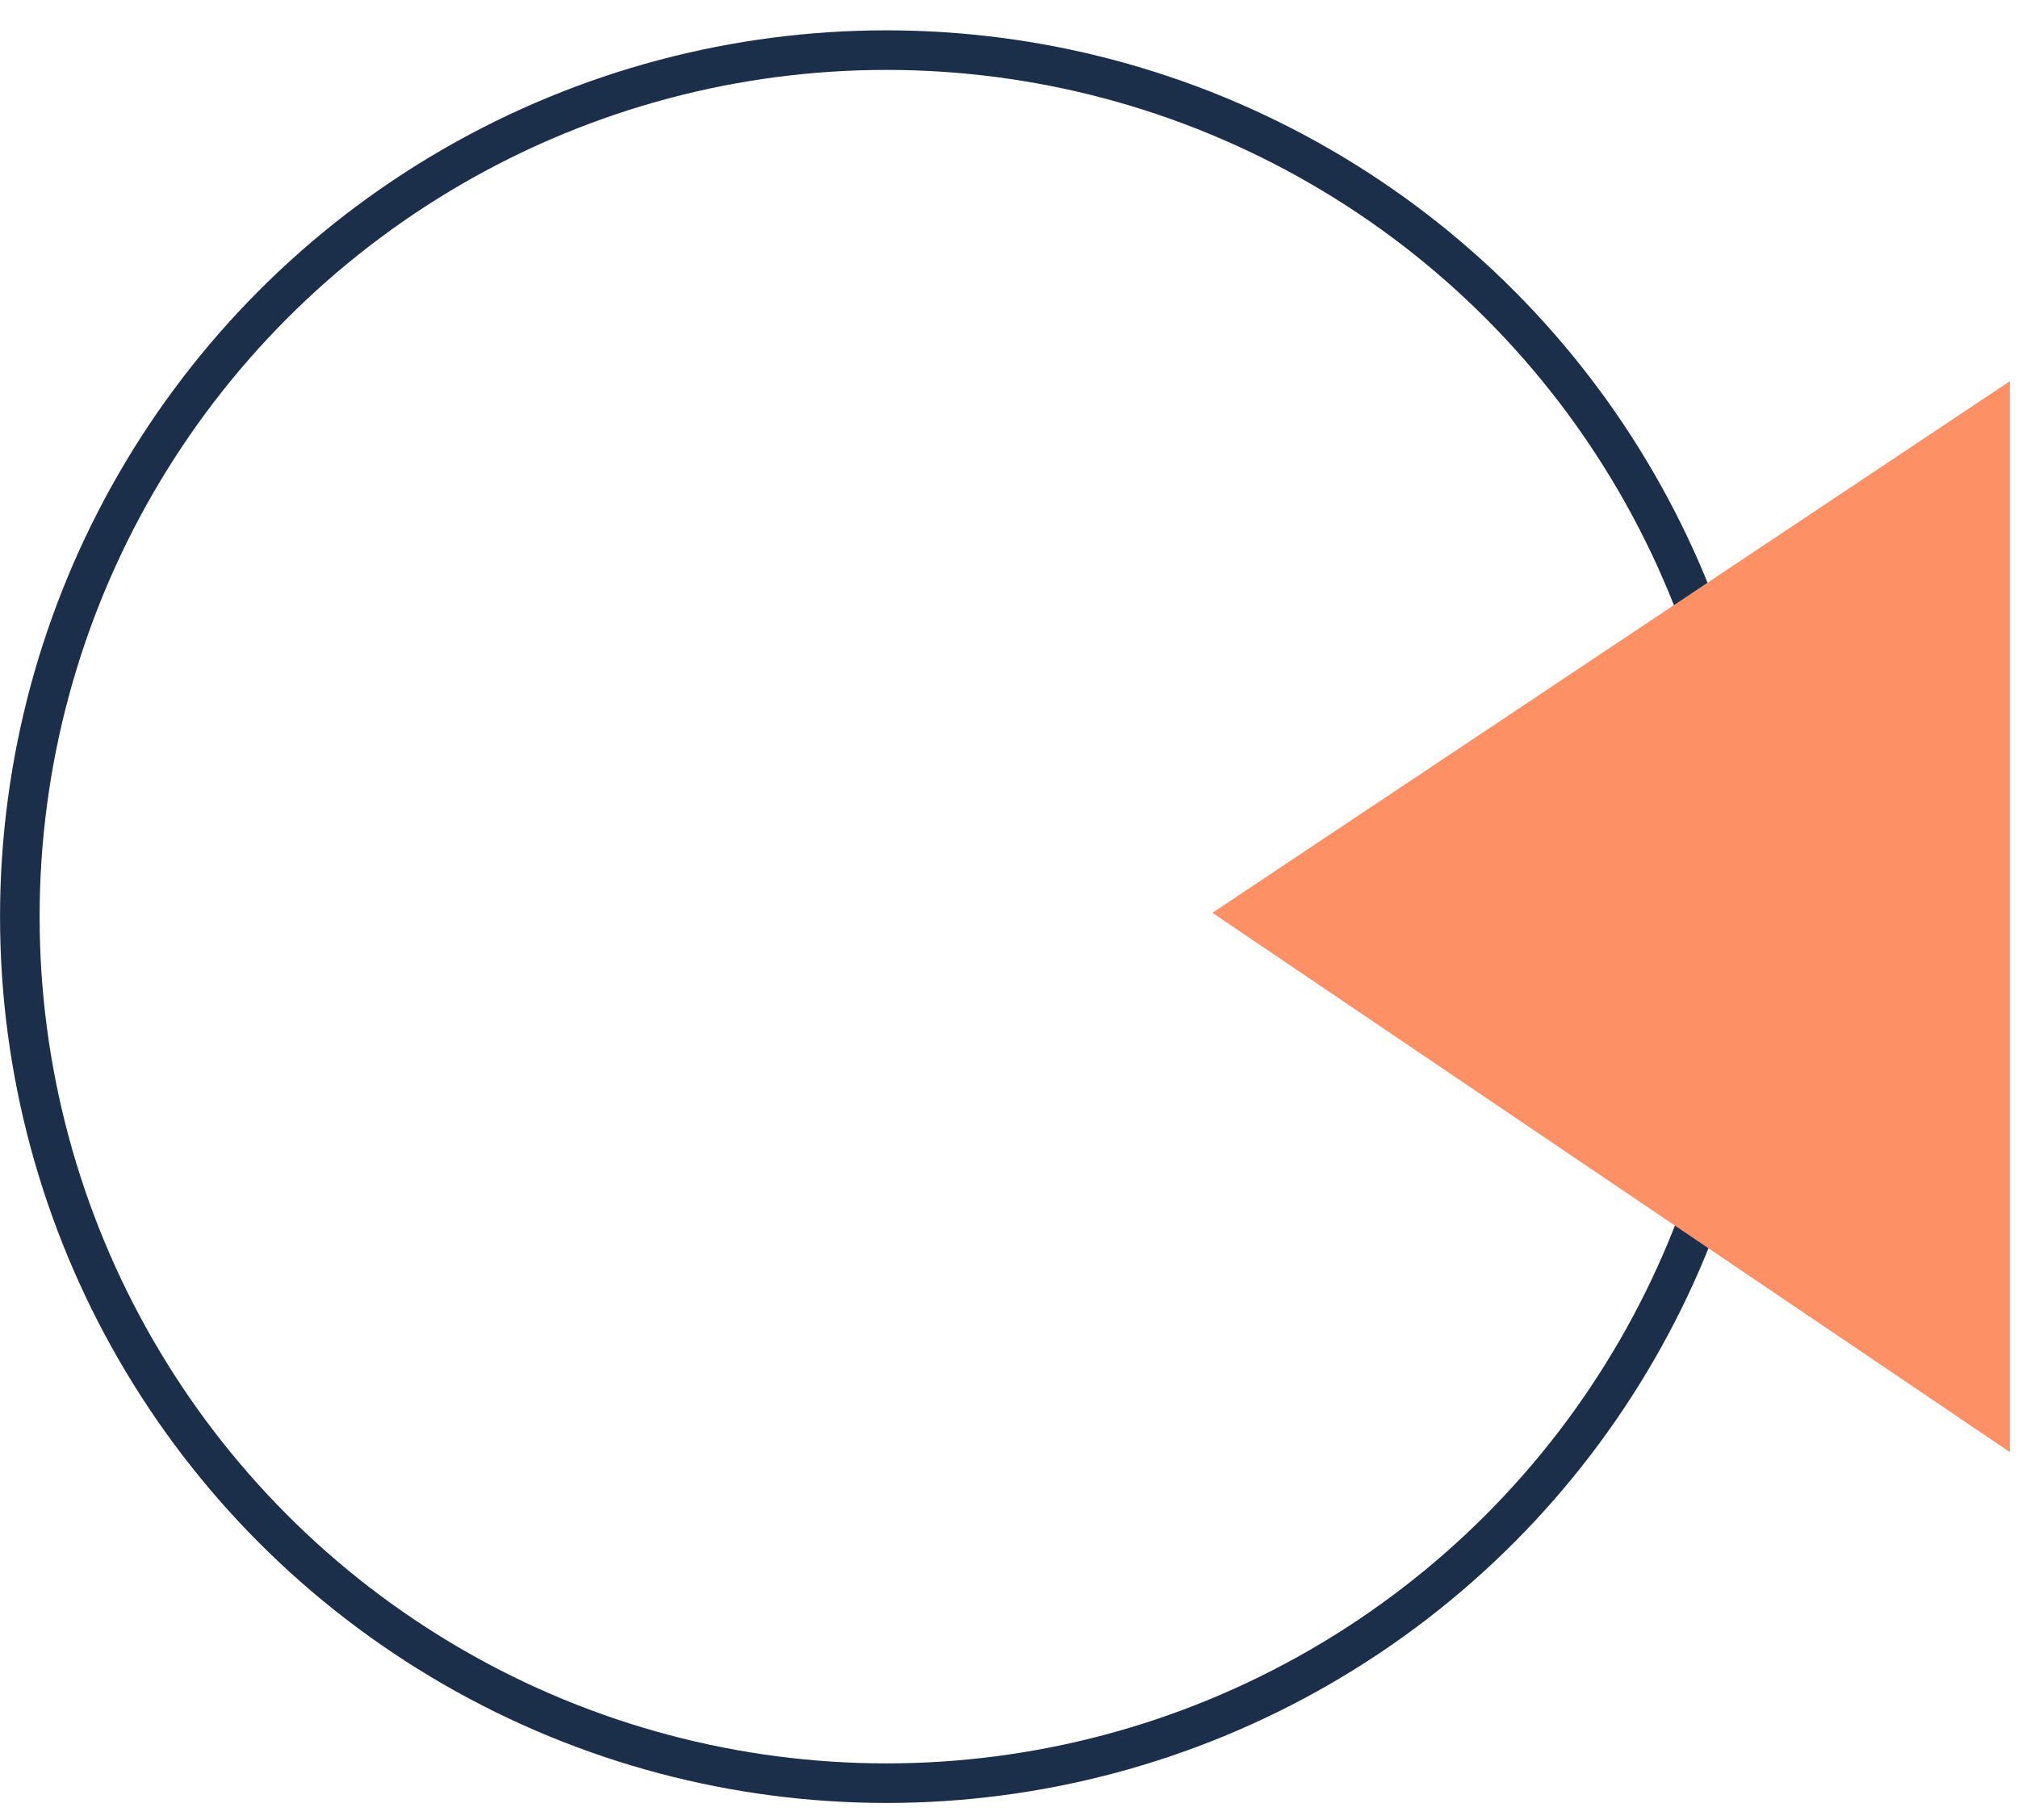 <svg xmlns="http://www.w3.org/2000/svg" width="51" height="46" viewBox="0 0 51 46" fill="none"><circle r="21.902" transform="matrix(-1 0 0 1 22.403 23.169)" stroke="#1B2E4A"></circle><path d="M50.794 9.635L30.64 23.072L50.794 36.703L50.794 9.635Z" fill="#FD9165"></path></svg>